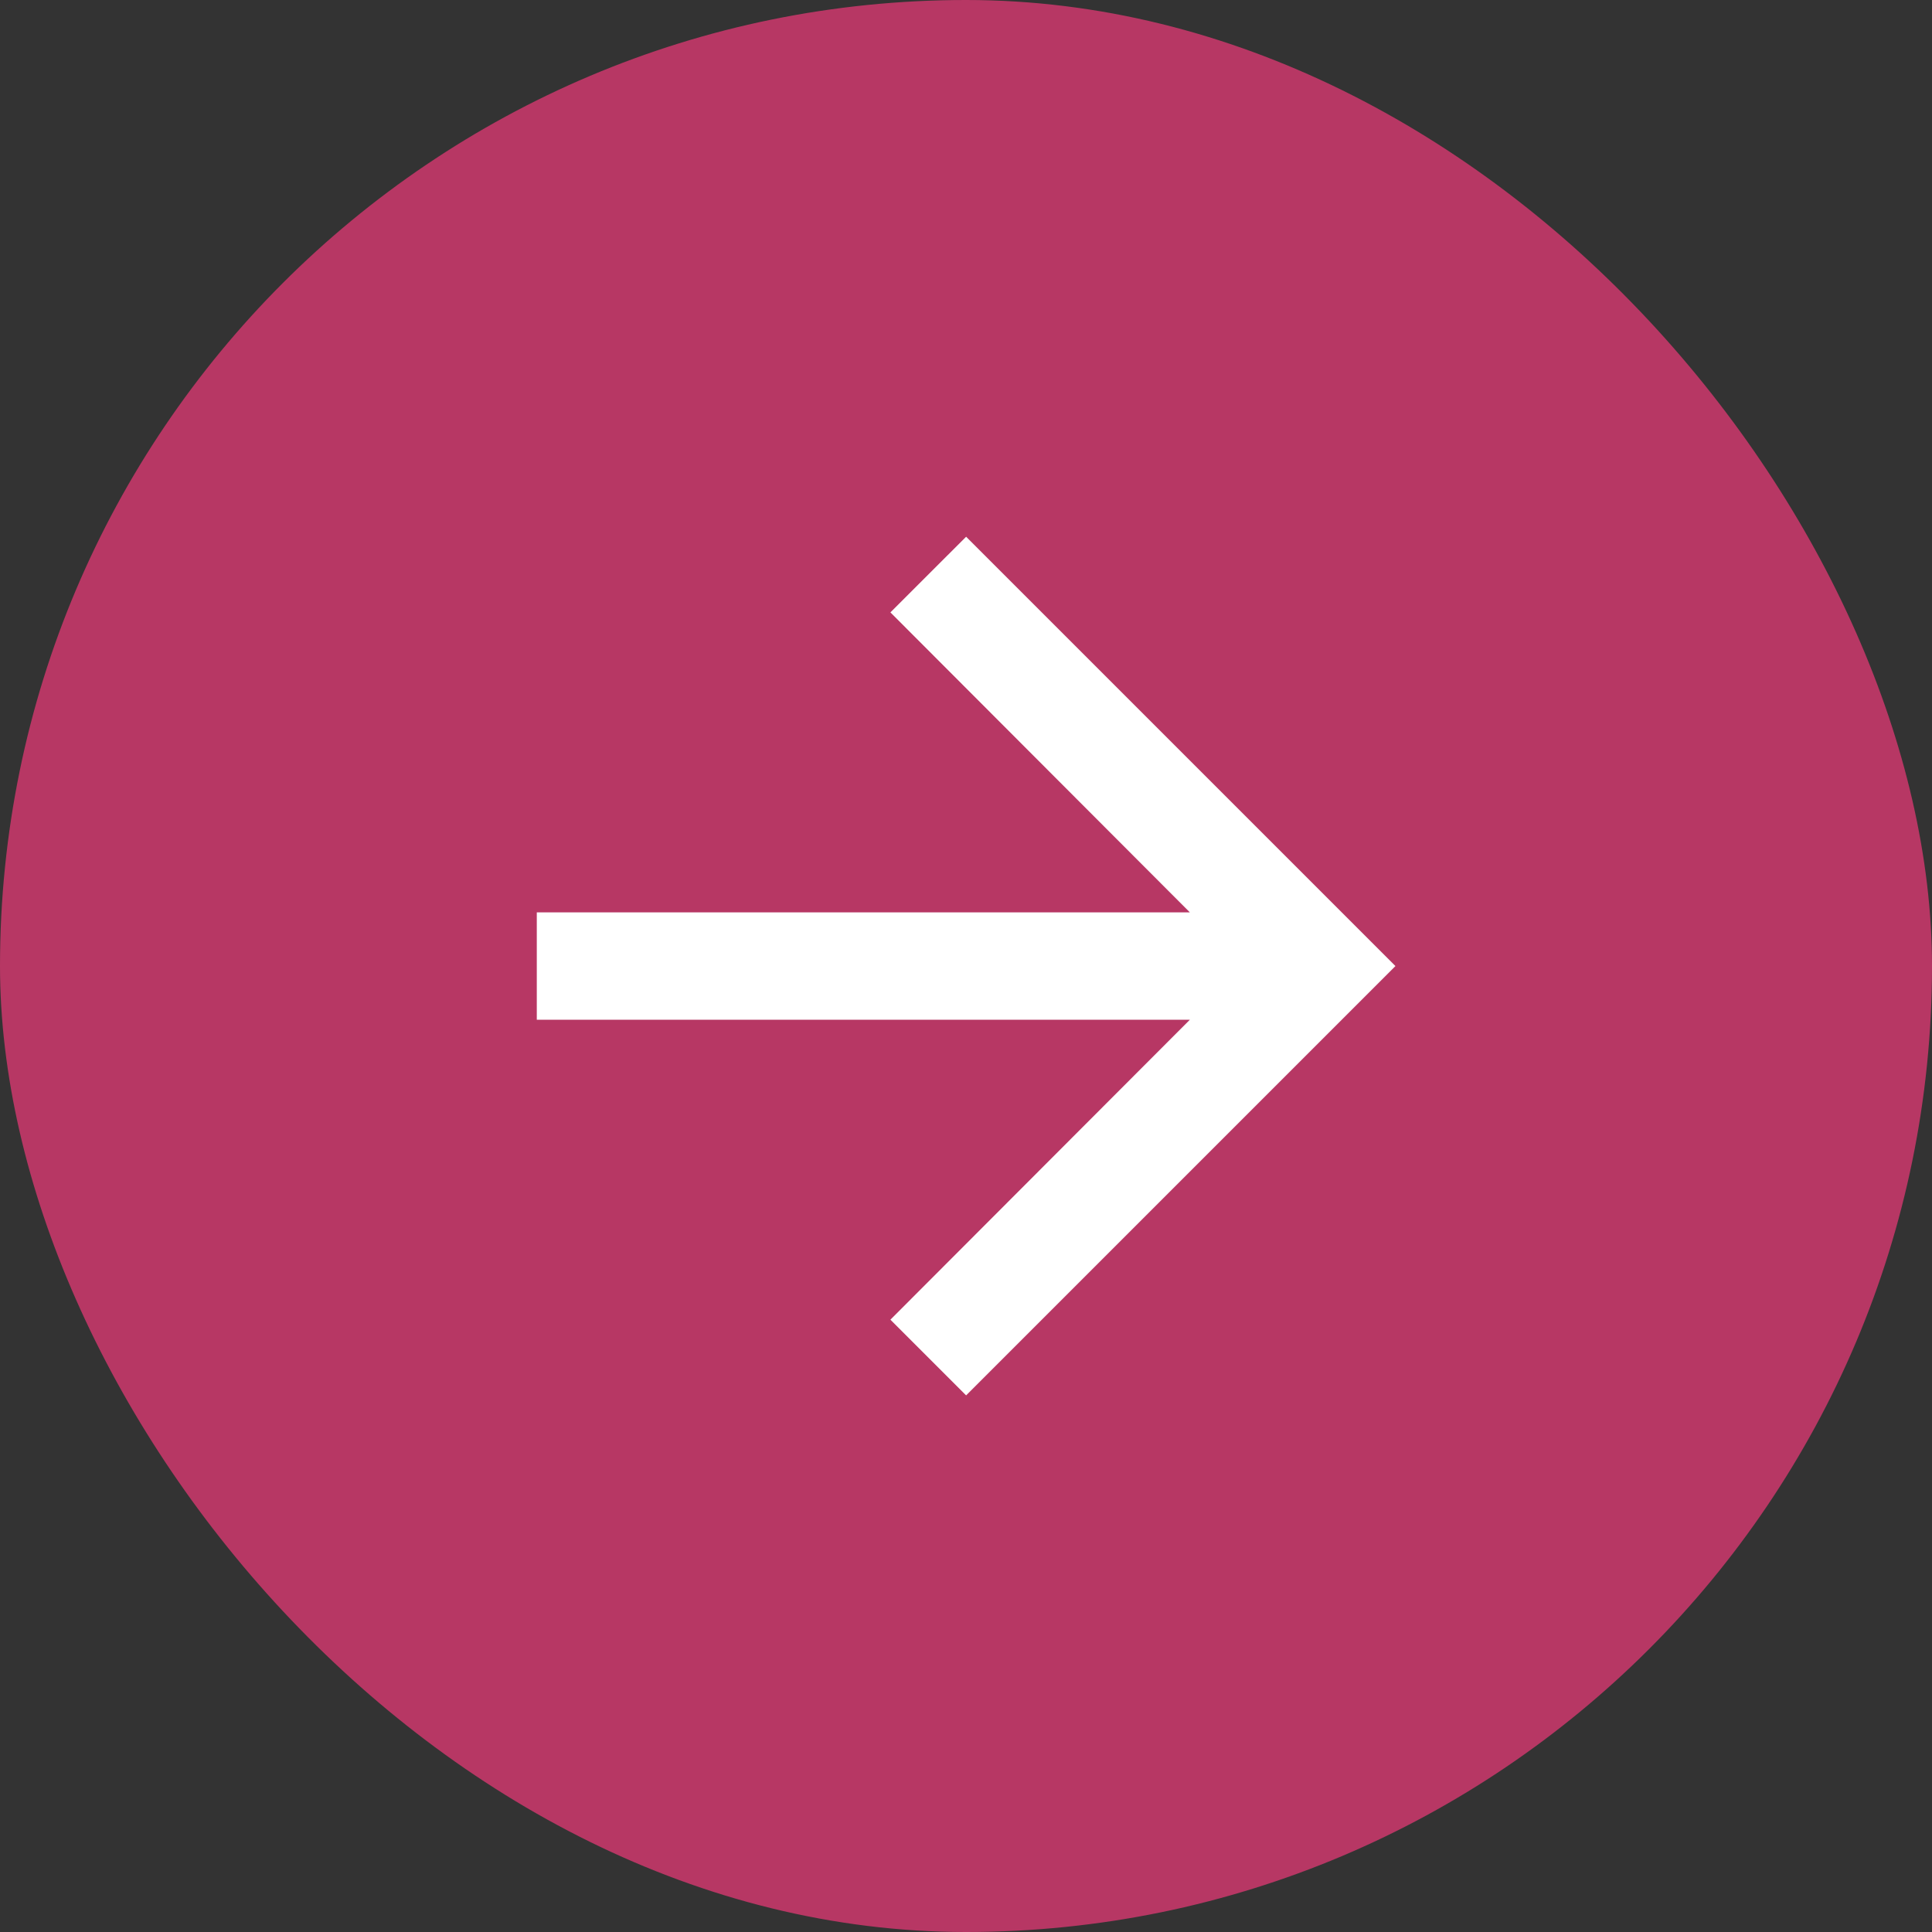 <svg width="32" height="32" viewBox="0 0 32 32" fill="none" xmlns="http://www.w3.org/2000/svg">
<rect x="0" y="0" width="32" height="32" fill="#333333" stroke="none"/>
<g id="Arrow forward">
<g clip-path="url(#clip0_9512_70982)">
<rect width="32" height="32" rx="16" fill="#B73764"/>
<path id="Vector" d="M16.002 8.89L14.748 10.143L19.708 15.112H8.891V16.89H19.708L14.748 21.858L16.002 23.112L23.113 16.001L16.002 8.89Z" fill="white"/>
</g>
</g>
<defs>
<clipPath id="clip0_9512_70982">
<rect width="32" height="32" rx="16" fill="white"/>
</clipPath>
</defs>
</svg>
